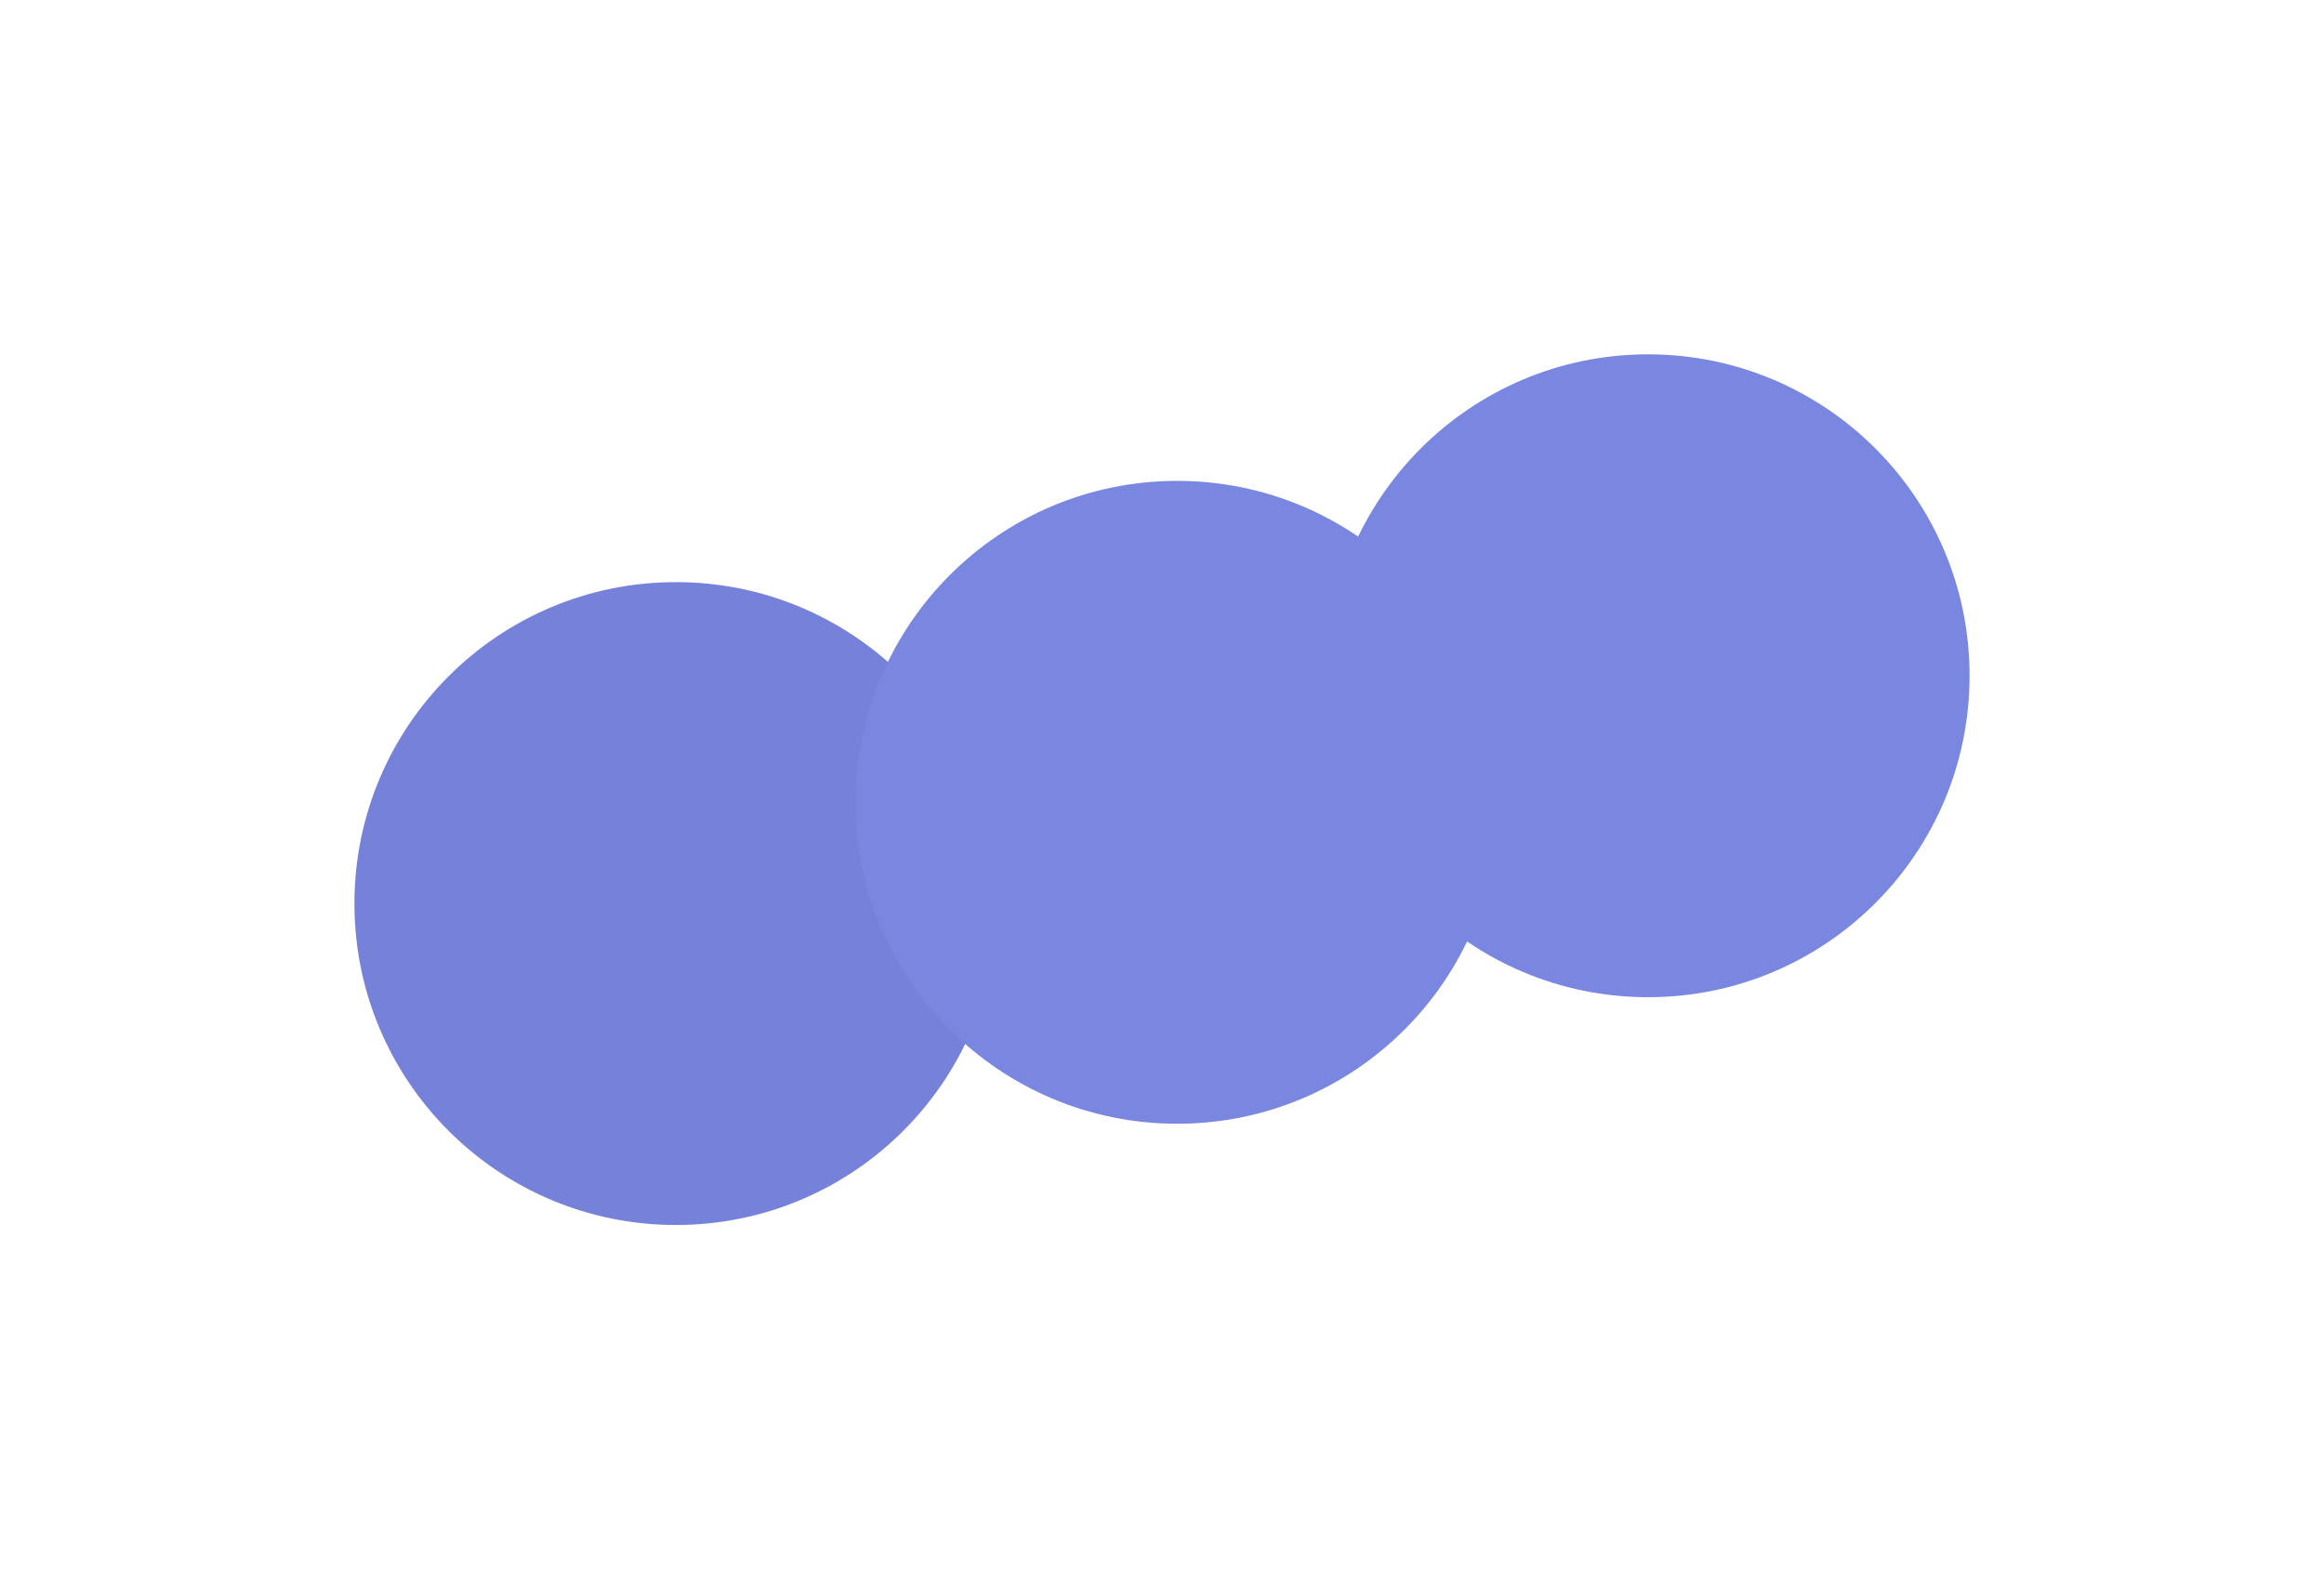 <?xml version="1.0" encoding="UTF-8"?> <svg xmlns="http://www.w3.org/2000/svg" width="459" height="312" viewBox="0 0 459 312" fill="none"><g filter="url(#filter0_f_1173_89)"><circle cx="133.5" cy="178.5" r="63.5" fill="#7681DA"></circle></g><g filter="url(#filter1_f_1173_89)"><circle cx="232.5" cy="158.5" r="63.5" fill="#7987E1"></circle></g><g filter="url(#filter2_f_1173_89)"><circle cx="325.5" cy="133.5" r="63.5" fill="#7987E1"></circle></g><defs><filter id="filter0_f_1173_89" x="0" y="45" width="267" height="267" filterUnits="userSpaceOnUse" color-interpolation-filters="sRGB"><feFlood flood-opacity="0" result="BackgroundImageFix"></feFlood><feBlend mode="normal" in="SourceGraphic" in2="BackgroundImageFix" result="shape"></feBlend><feGaussianBlur stdDeviation="35" result="effect1_foregroundBlur_1173_89"></feGaussianBlur></filter><filter id="filter1_f_1173_89" x="99" y="25" width="267" height="267" filterUnits="userSpaceOnUse" color-interpolation-filters="sRGB"><feFlood flood-opacity="0" result="BackgroundImageFix"></feFlood><feBlend mode="normal" in="SourceGraphic" in2="BackgroundImageFix" result="shape"></feBlend><feGaussianBlur stdDeviation="35" result="effect1_foregroundBlur_1173_89"></feGaussianBlur></filter><filter id="filter2_f_1173_89" x="192" y="0" width="267" height="267" filterUnits="userSpaceOnUse" color-interpolation-filters="sRGB"><feFlood flood-opacity="0" result="BackgroundImageFix"></feFlood><feBlend mode="normal" in="SourceGraphic" in2="BackgroundImageFix" result="shape"></feBlend><feGaussianBlur stdDeviation="35" result="effect1_foregroundBlur_1173_89"></feGaussianBlur></filter></defs></svg> 